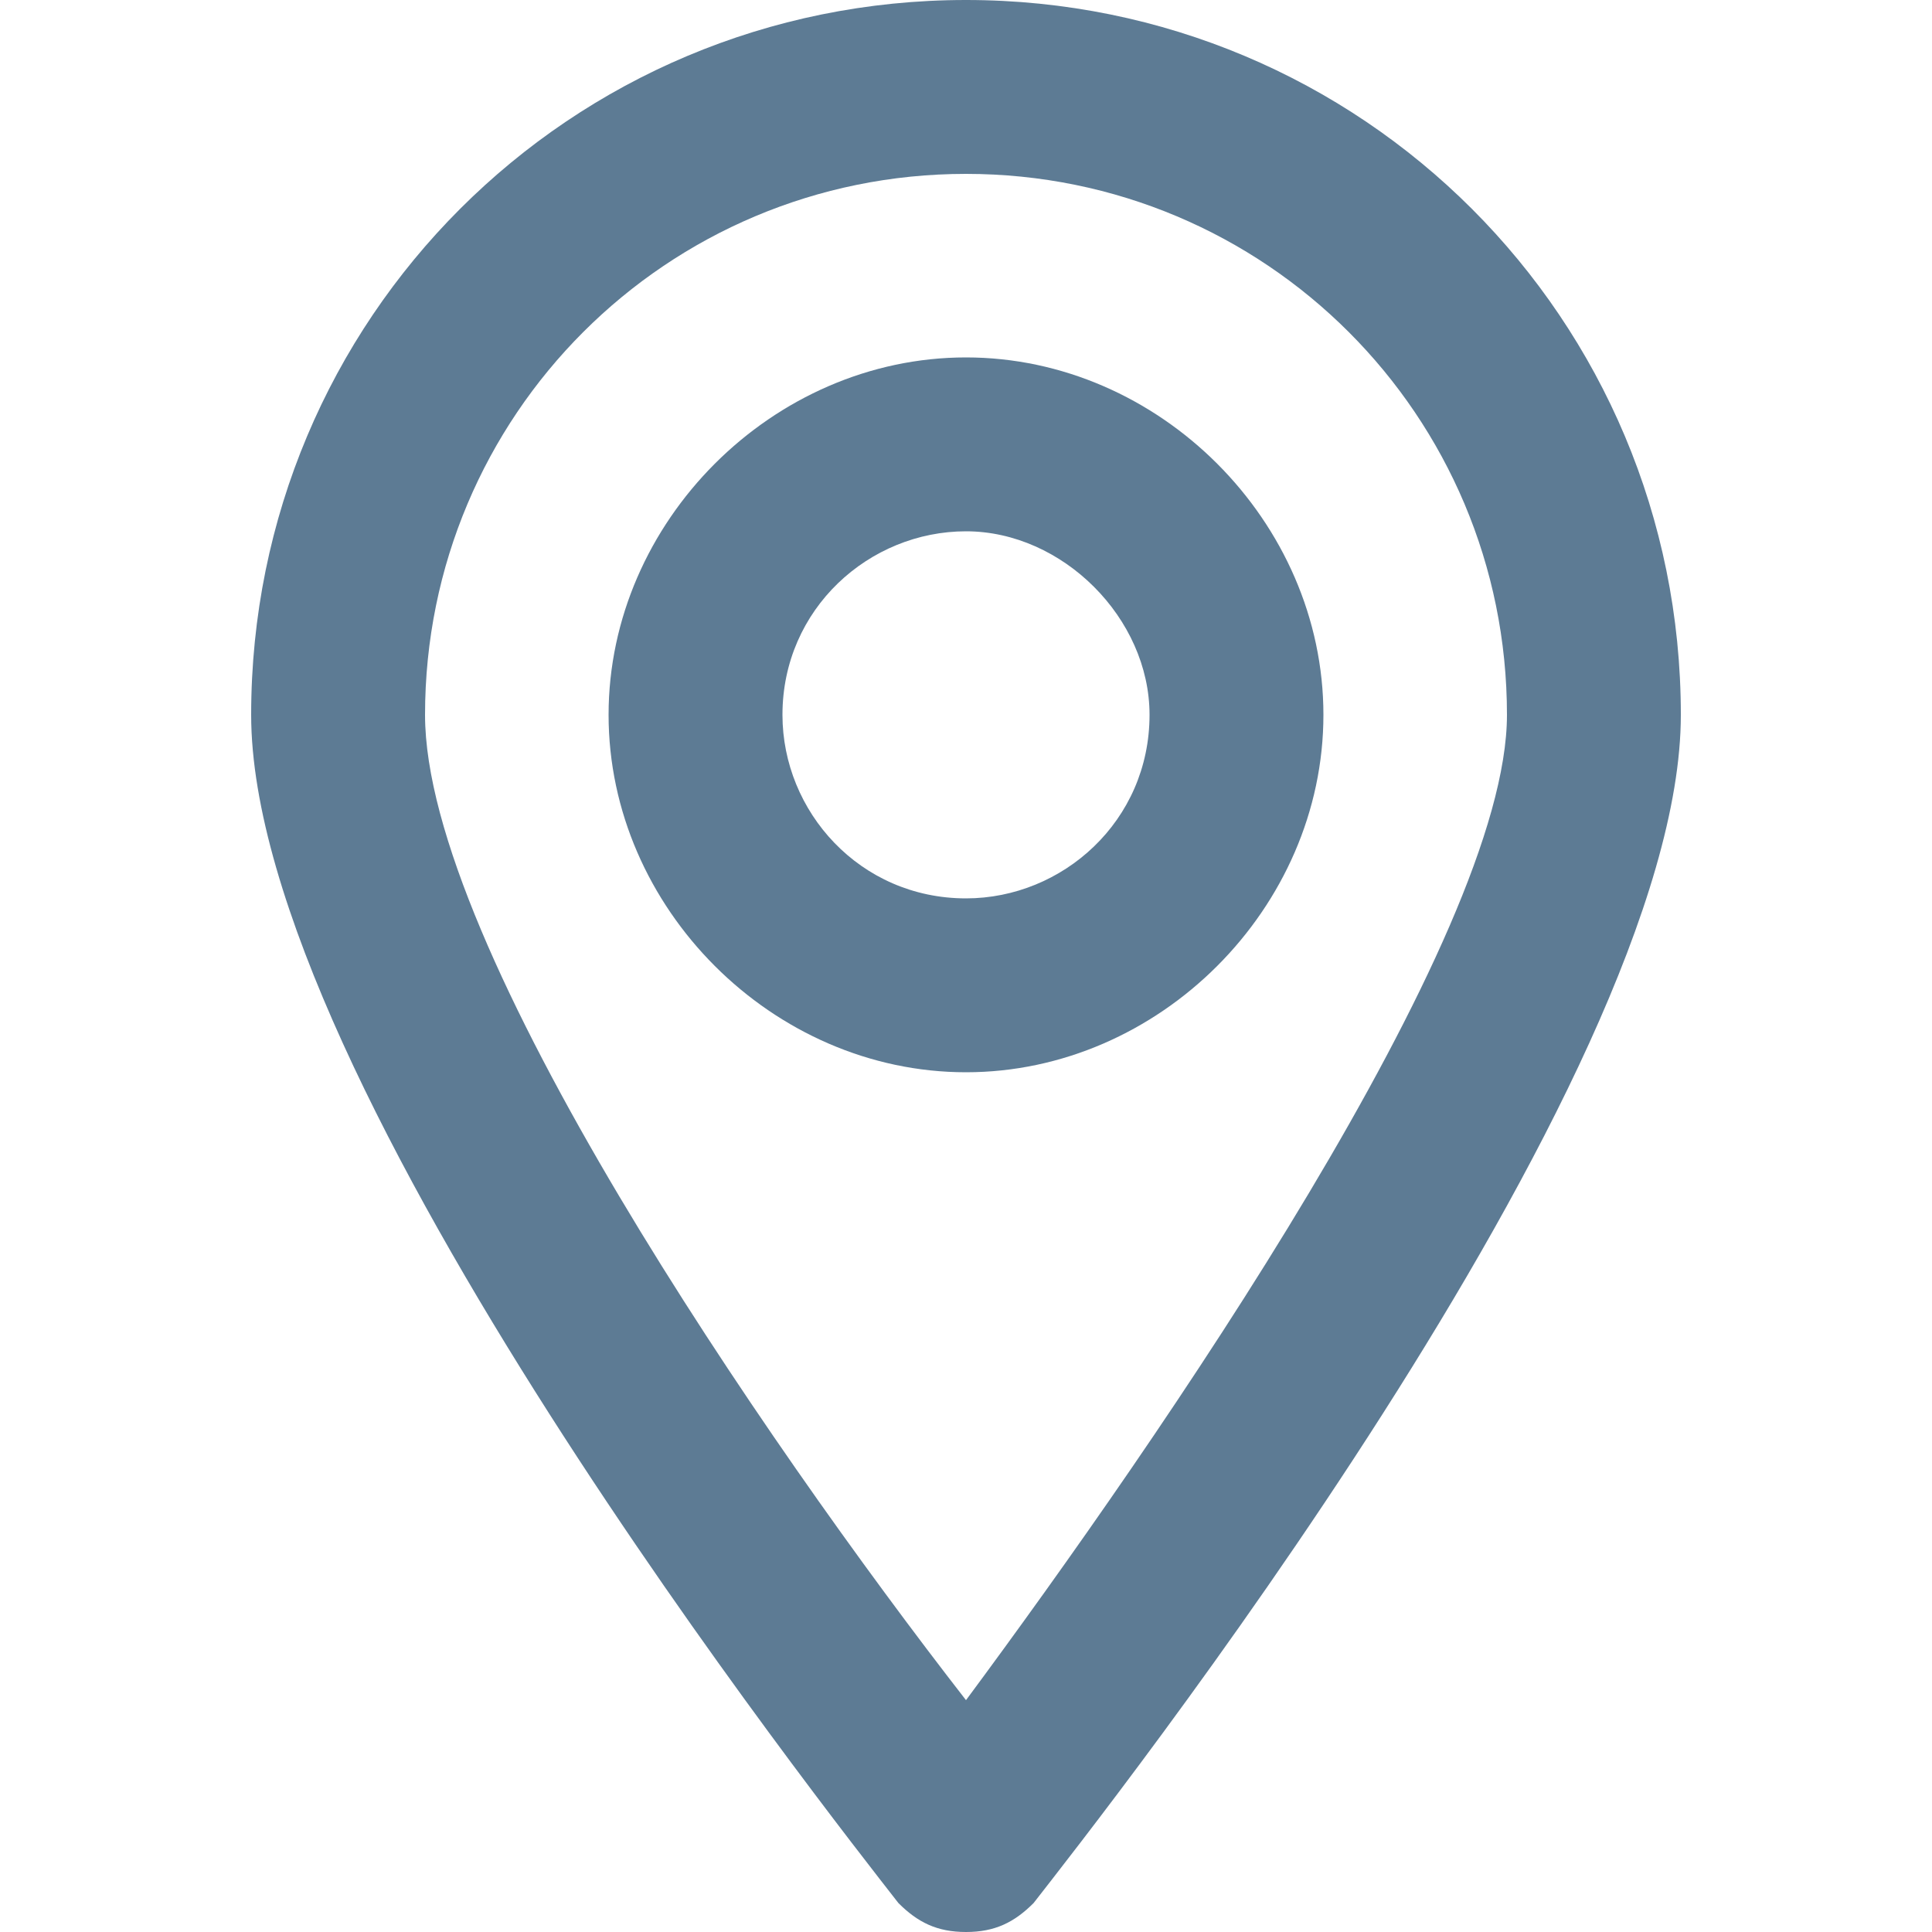 <svg enable-background="new 0 0 20 20" height="20" viewBox="0 0 20 20" width="20" xmlns="http://www.w3.org/2000/svg"><g fill="#5d7b94"><path d="m10 20c-.3 0-.5-.1-.7-.3-.7-.9-6.7-8.5-6.7-12.3 0-4.1 3.3-7.4 7.4-7.4s7.4 3.3 7.4 7.4c0 3.8-6 11.4-6.7 12.3-.2.2-.4.3-.7.3zm0-18.2c-3.1 0-5.6 2.5-5.6 5.6 0 2.4 3.5 7.5 5.6 10.2 2-2.7 5.6-7.9 5.6-10.2 0-3.1-2.5-5.6-5.6-5.6z"/><path d="m10 11.1c-2 0-3.7-1.7-3.7-3.7s1.7-3.7 3.7-3.7 3.7 1.7 3.7 3.7-1.7 3.7-3.7 3.7zm0-5.6c-1 0-1.9.8-1.9 1.9 0 1 .8 1.9 1.9 1.9 1 0 1.9-.8 1.9-1.9 0-1-.9-1.9-1.9-1.9z"/></g></svg>